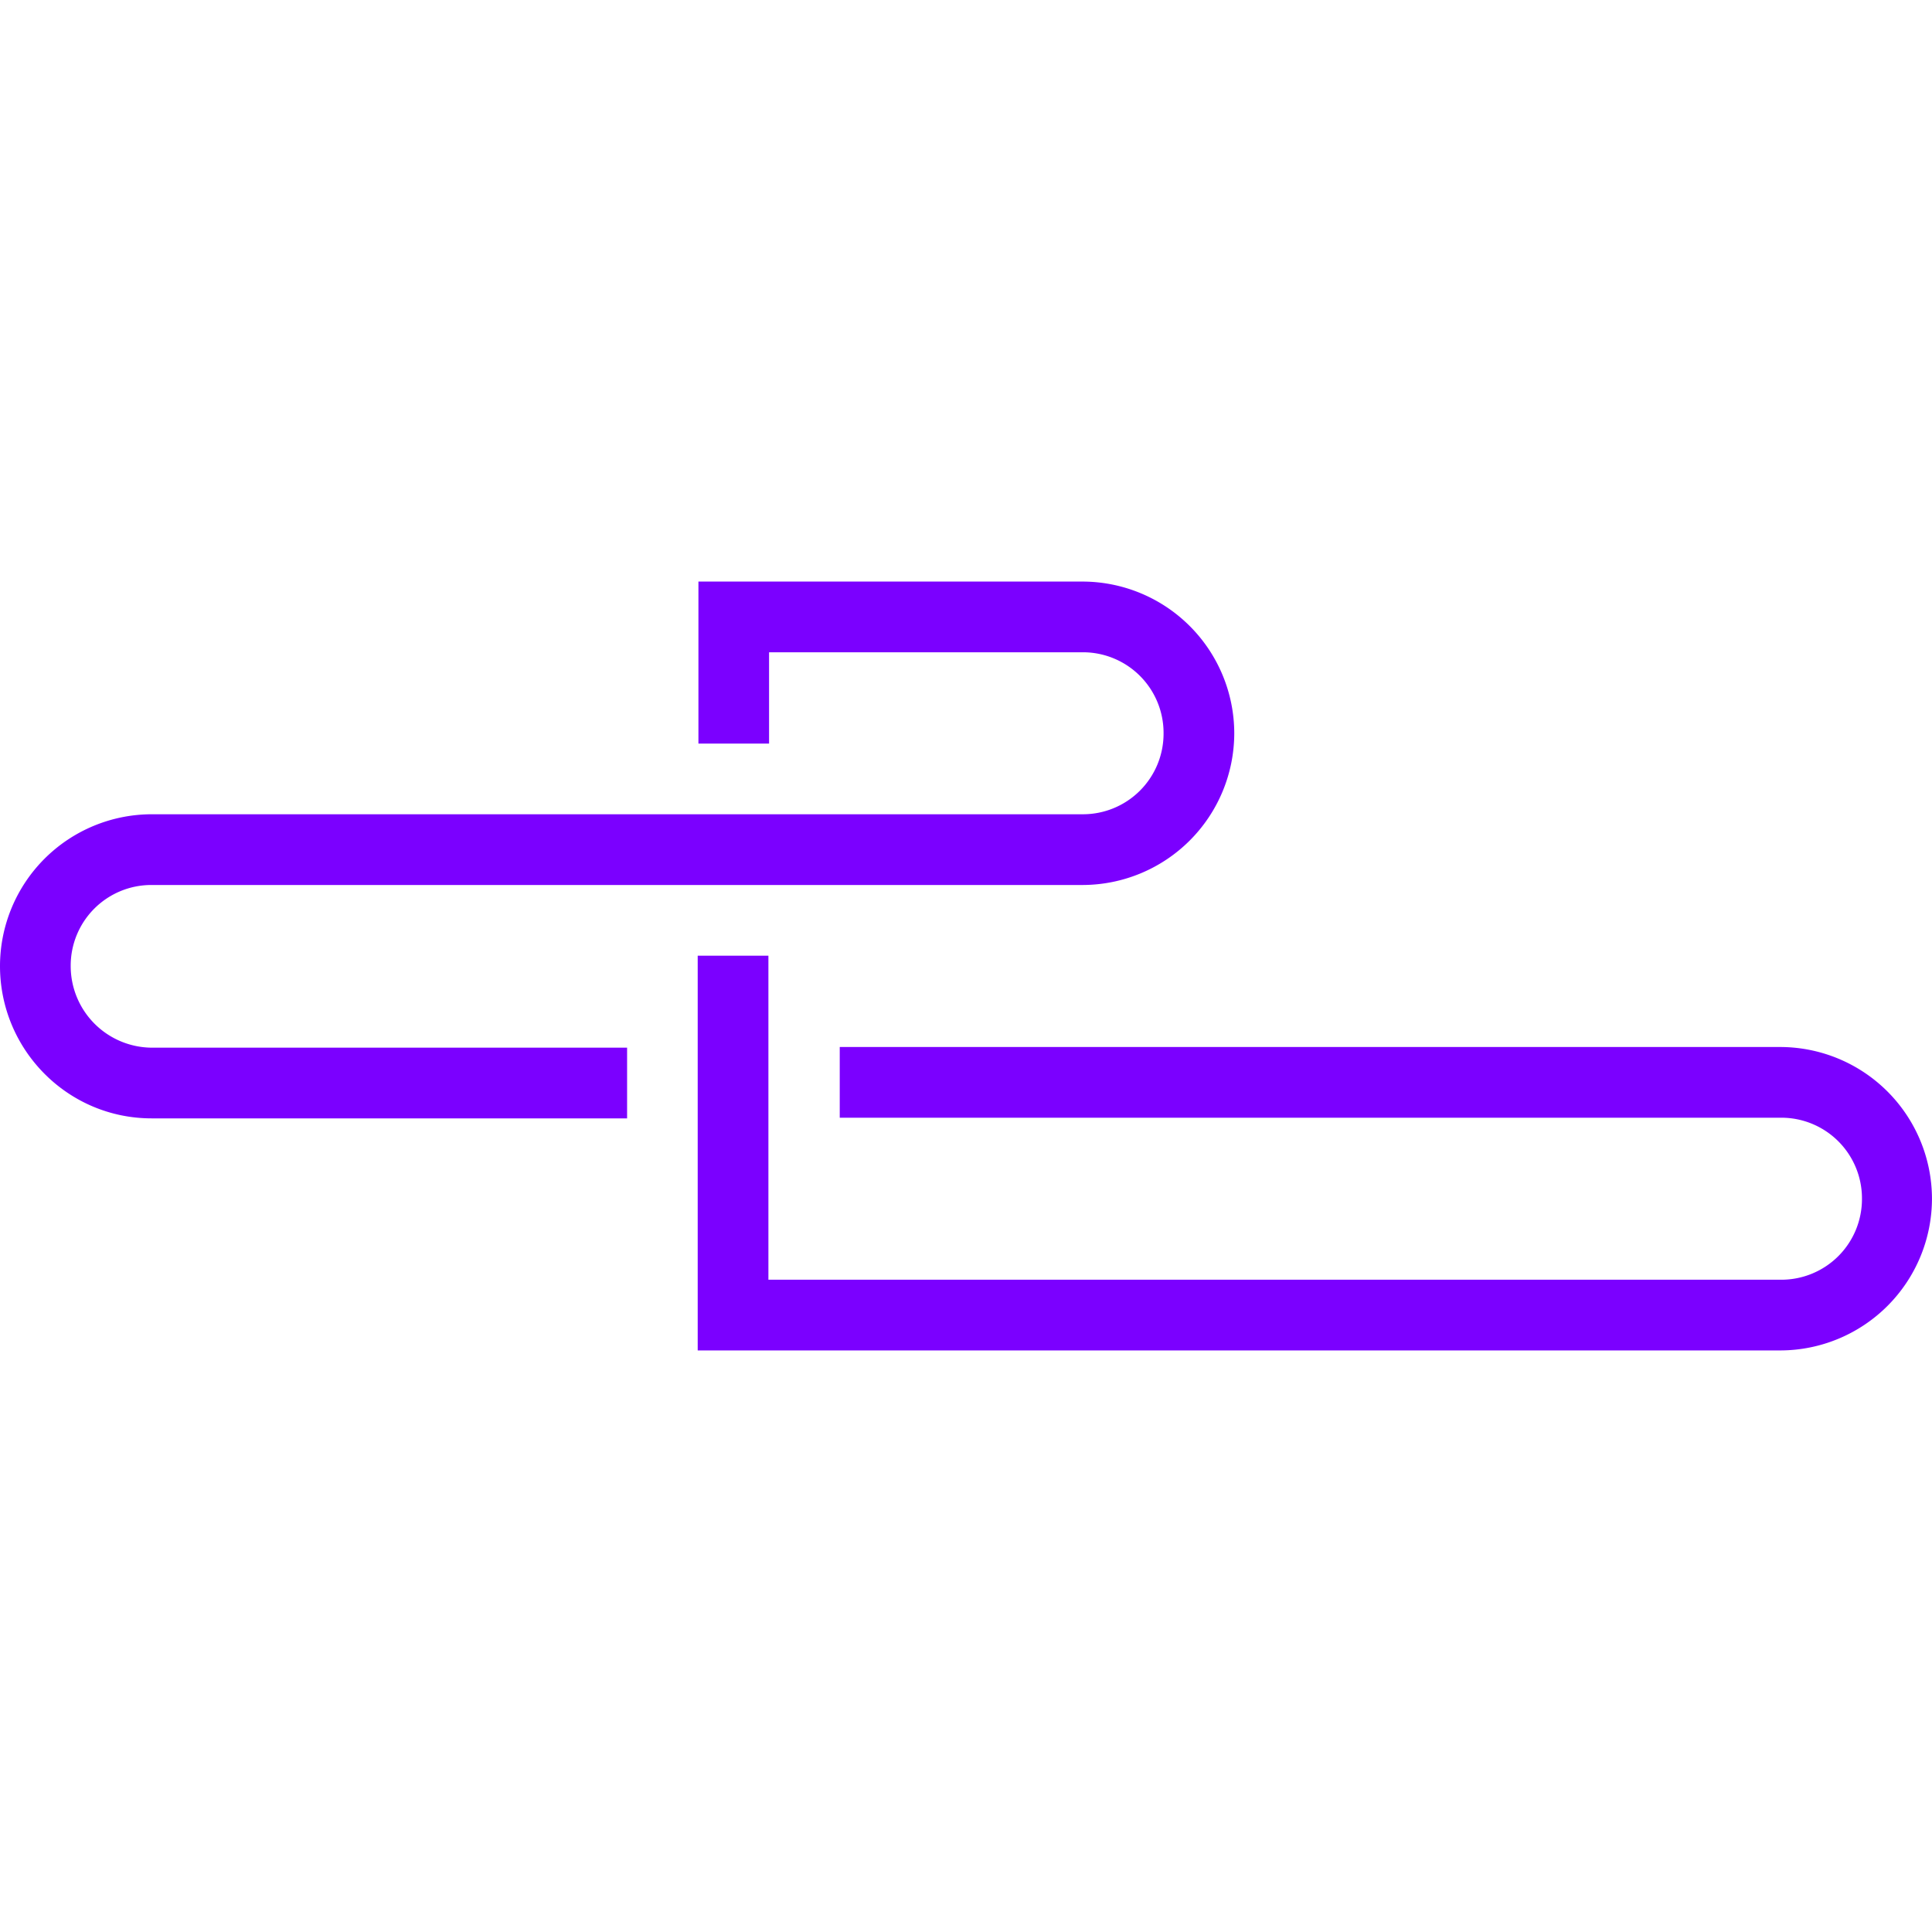 <svg xmlns="http://www.w3.org/2000/svg" width="64.215" height="64.215"><g fill="#7b00ff"><path d="M59.175 34.8H27.911v2.35h31.286a2.68 2.68 0 012.69 2.692 2.68 2.68 0 01-2.69 2.693H25.54v-10.77h-2.35v13.12h35.984a5.05 5.05 0 005.04-5.043 5.05 5.05 0 00-5.04-5.042z"/><path d="M2.35 32.108a2.68 2.68 0 012.69-2.693h30.944a5.05 5.05 0 005.04-5.042 5.05 5.05 0 00-5.04-5.043h-12.77v5.385h2.348V21.68h10.422a2.68 2.68 0 012.69 2.692 2.68 2.68 0 01-2.69 2.692H5.04A5.05 5.05 0 000 32.108c0 2.777 2.242 5.064 5.04 5.064h15.803v-2.35H5.04a2.712 2.712 0 01-2.69-2.714z"/></g></svg>